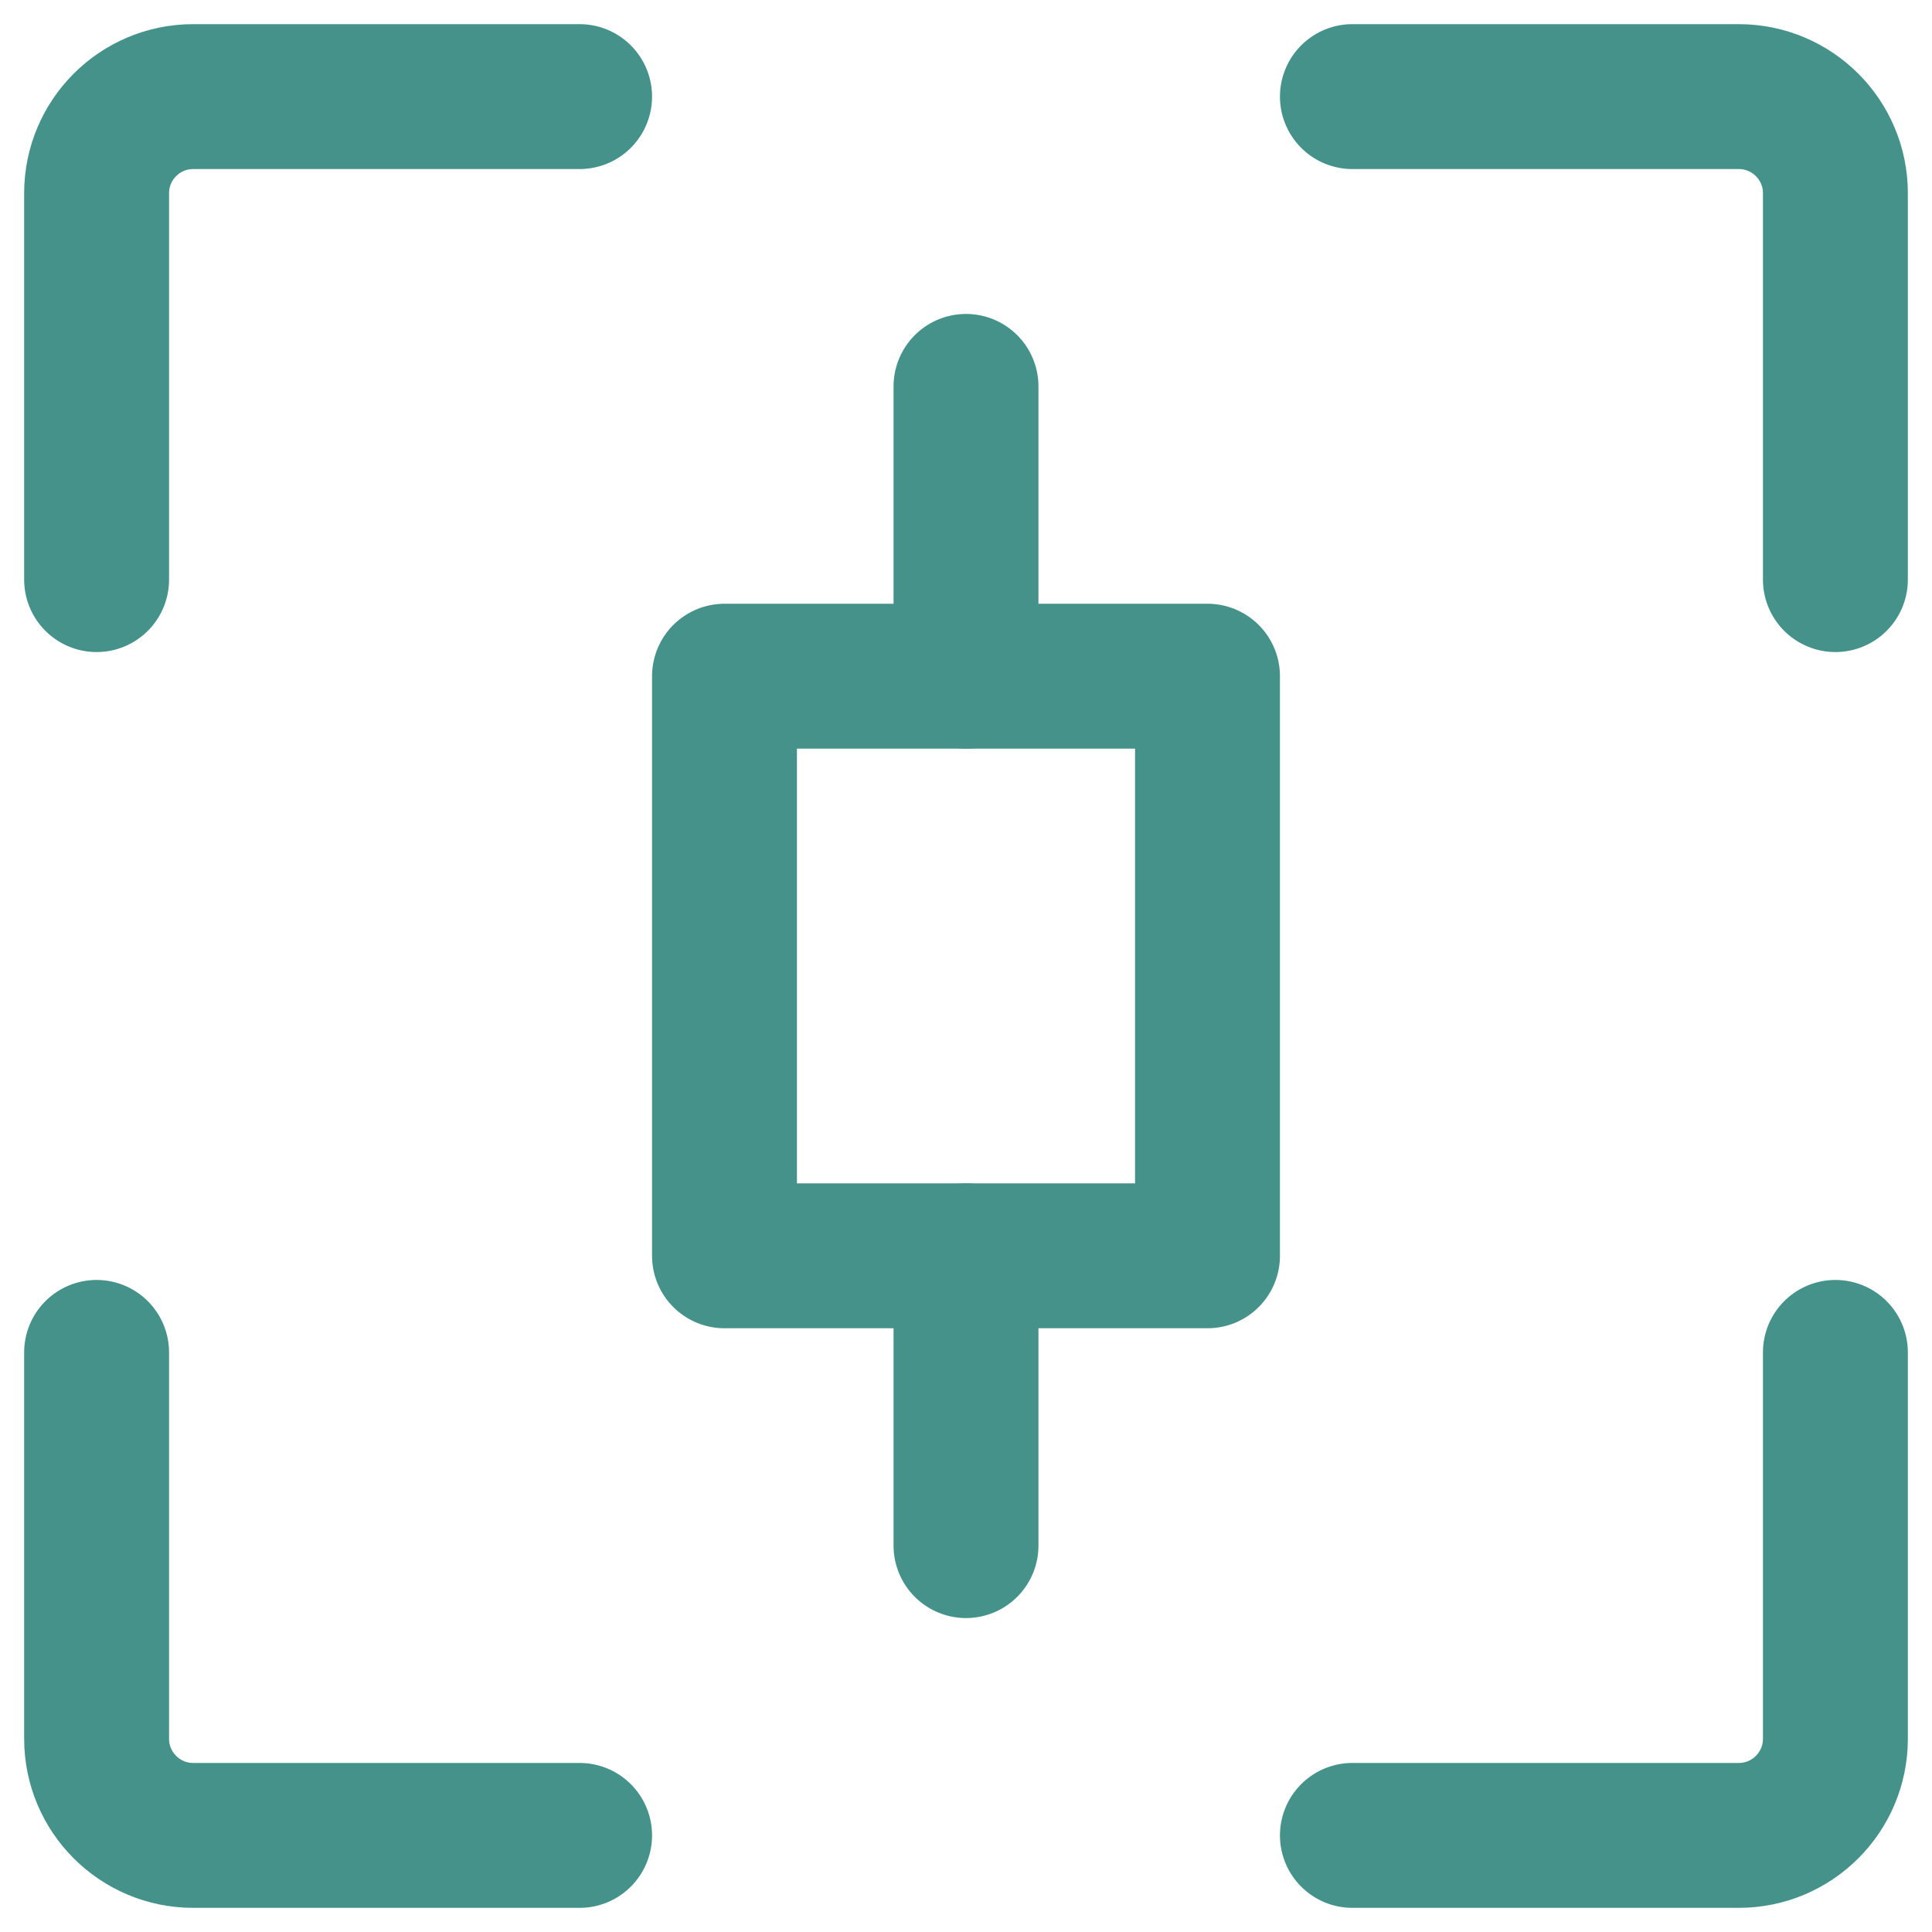 <?xml version="1.0" encoding="UTF-8"?><svg version="1.1" width="20px" height="20px" viewBox="0 0 20.0 20.0" xmlns="http://www.w3.org/2000/svg" xmlns:xlink="http://www.w3.org/1999/xlink"><defs><clipPath id="i0"><path d="M1920,0 L1920,4861 L0,4861 L0,0 L1920,0 Z"></path></clipPath></defs><g transform="translate(-646.0 -3298.0)"><g clip-path="url(#i0)"><g transform="translate(0.0 3096.0)"><g transform="translate(210.0 168.0)"><g transform="translate(304.0 0.0)"><g transform="translate(118.0 20.0)"><g transform="translate(15.0 15.0)"><path d="M5,0 L1,0 C0.448,0 0,0.448 0,1 L0,5" stroke="#449289" stroke-width="1.5" fill="none" stroke-linecap="round" stroke-linejoin="round"></path><g transform="translate(0.0 13.0)"><path d="M5,5 L1,5 C0.448,5 0,4.552 0,4 L0,0" stroke="#449289" stroke-width="1.5" fill="none" stroke-linecap="round" stroke-linejoin="round"></path></g><g transform="translate(13.0 13.0)"><path d="M0,5 L4,5 C4.552,5 5,4.552 5,4 L5,0" stroke="#449289" stroke-width="1.5" fill="none" stroke-linecap="round" stroke-linejoin="round"></path></g><g transform="translate(13.0 0.0)"><path d="M0,0 L4,0 C4.552,0 5,0.448 5,1 L5,5" stroke="#449289" stroke-width="1.5" fill="none" stroke-linecap="round" stroke-linejoin="round"></path></g><g transform="translate(6.5 6.0)"><polygon points="0,0 5,0 5,6 0,6 0,0 0,0" stroke="#449289" stroke-width="1.5" fill="none" stroke-linejoin="round"></polygon></g><g transform="translate(8.75 3.0)"><path d="M0.25,3 L0.25,0" stroke="#449289" stroke-width="1.5" fill="none" stroke-linecap="round" stroke-linejoin="round"></path></g><g transform="translate(8.75 12.0)"><path d="M0.25,3 L0.25,0" stroke="#449289" stroke-width="1.5" fill="none" stroke-linecap="round" stroke-linejoin="round"></path></g></g></g></g></g></g></g></g></svg>